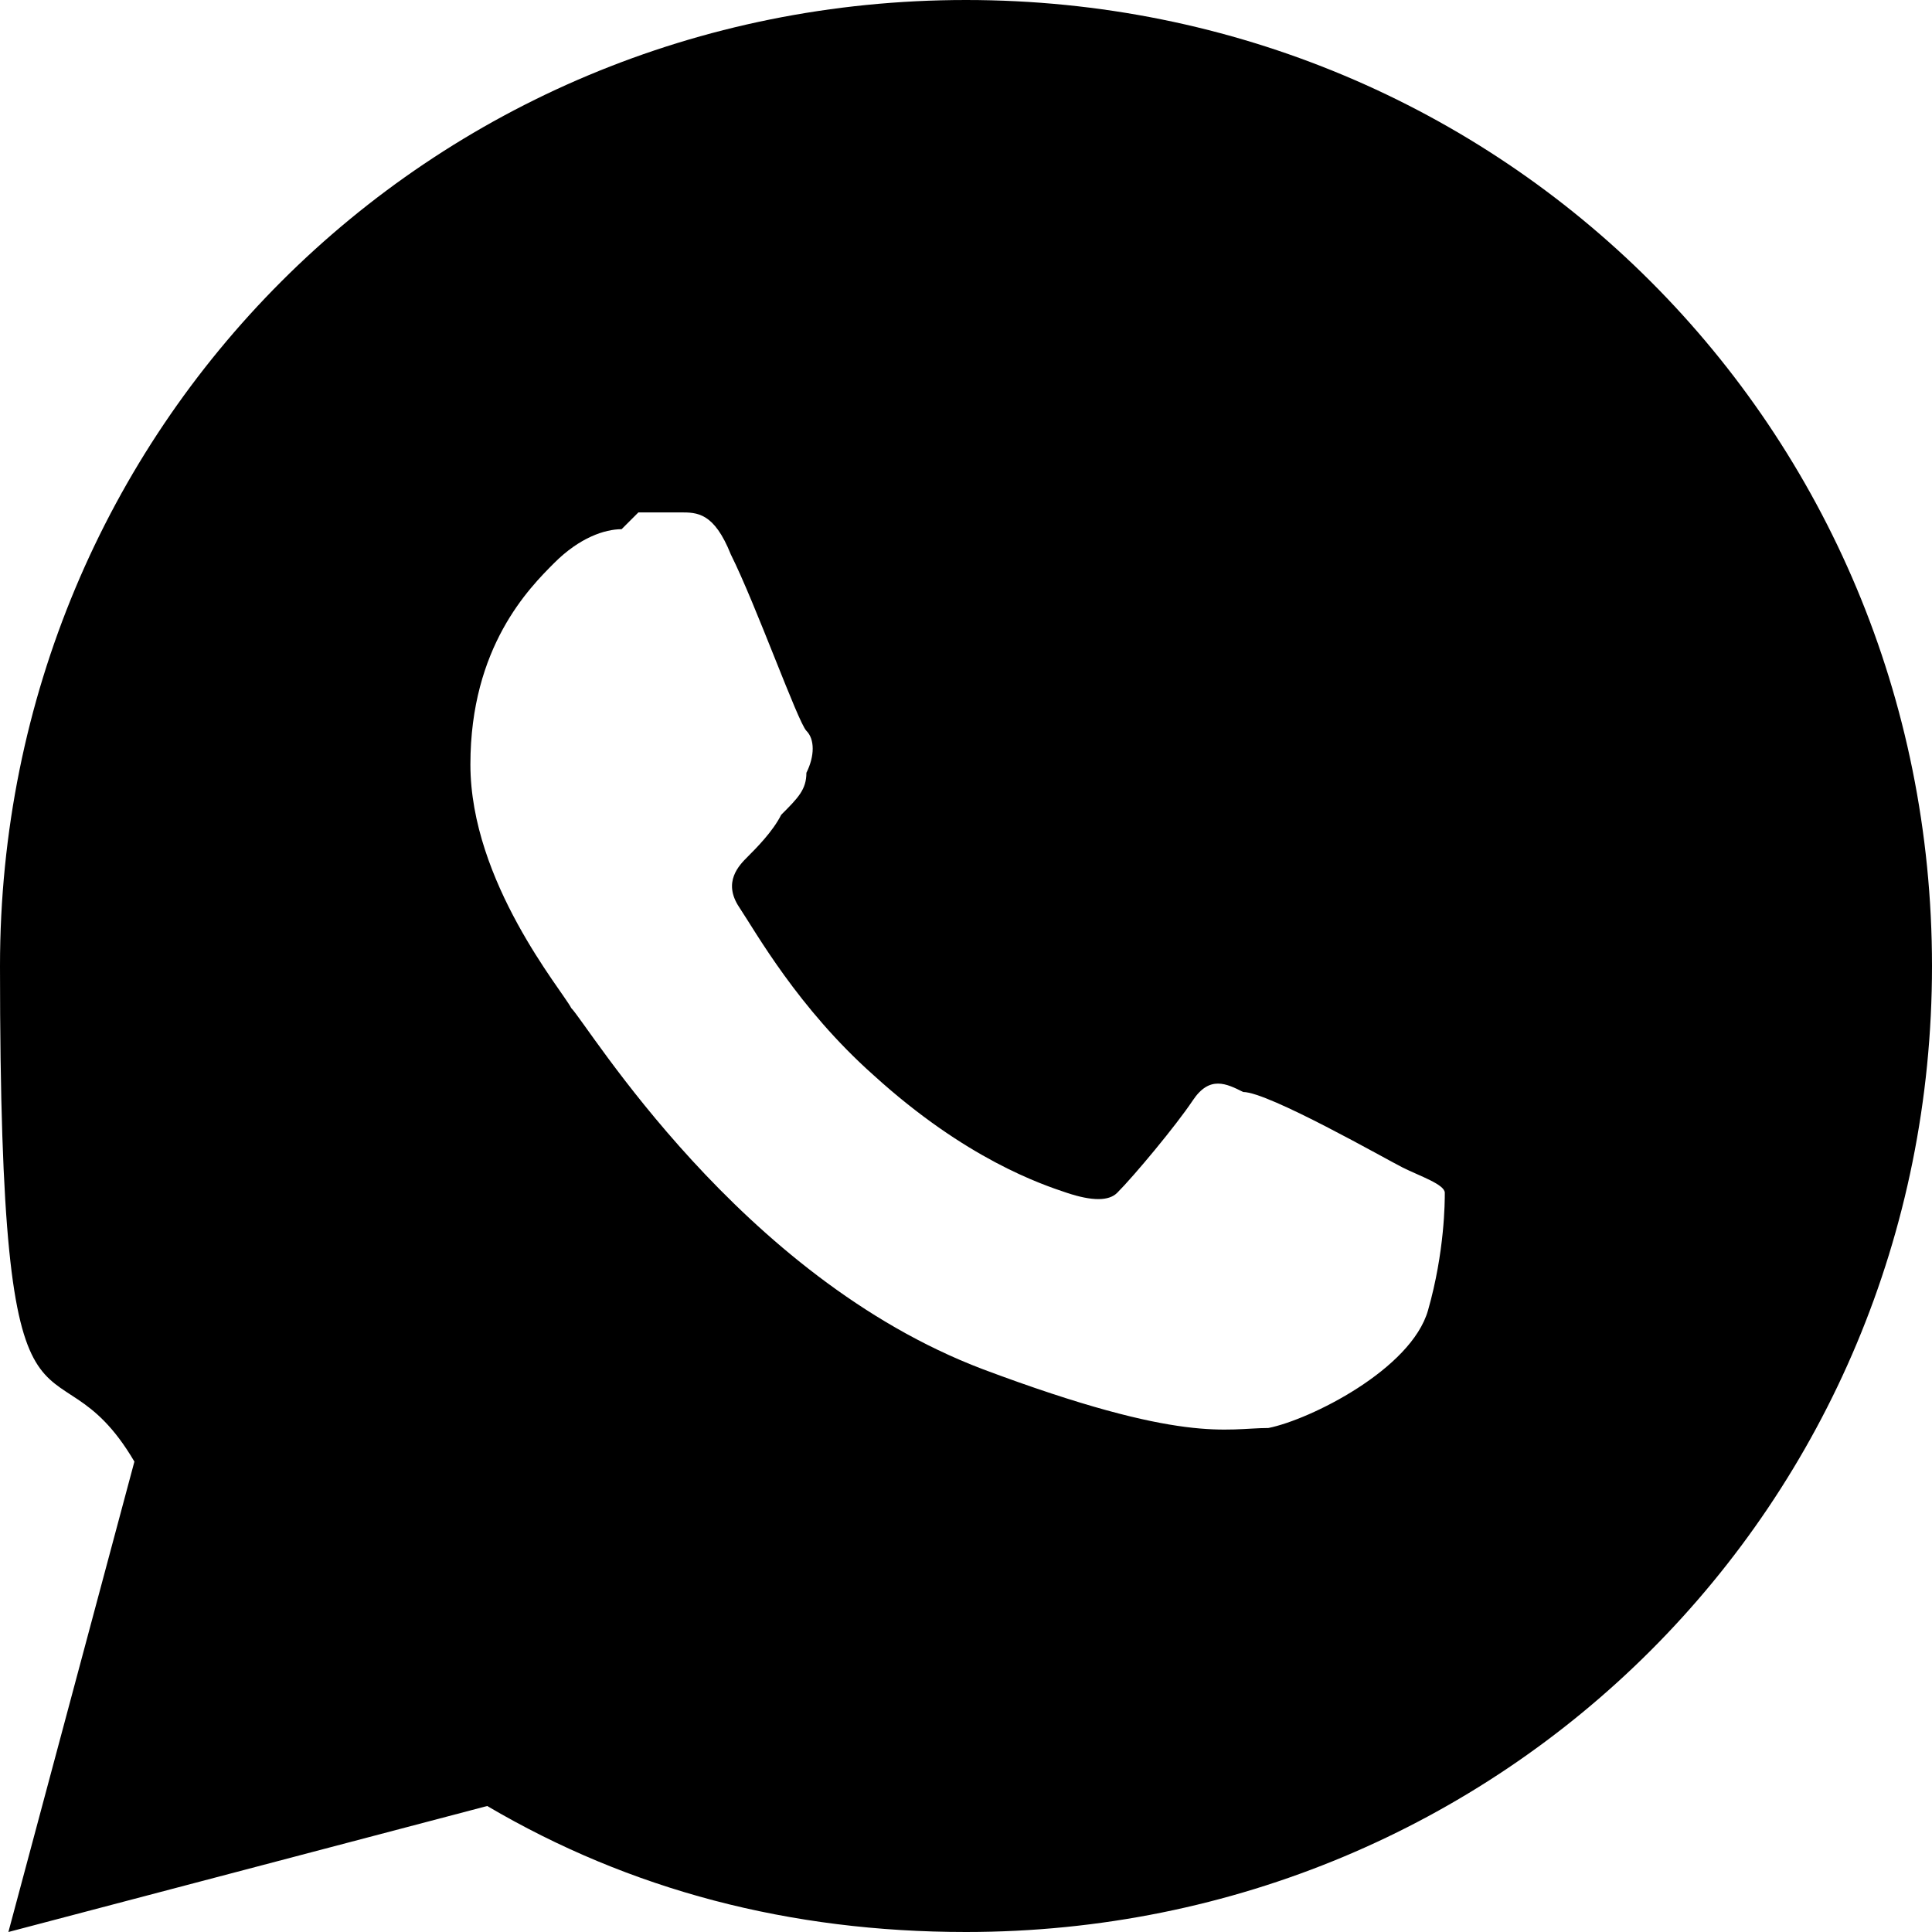 <?xml version="1.0" encoding="UTF-8"?>
<svg id="Layer_1" xmlns="http://www.w3.org/2000/svg" version="1.1" viewBox="0 0 23 23">
  <!-- Generator: Adobe Illustrator 29.3.0, SVG Export Plug-In . SVG Version: 2.1.0 Build 146)  -->
  <path d="M11.5,0C5.1,0,0,5.1,0,11.5s.6,4.2,1.6,5.9L.1,23l5.7-1.5c1.7,1,3.6,1.5,5.7,1.5,6.4,0,11.5-5.1,11.5-11.5S17.9,0,11.5,0ZM7.6,6.1c.2,0,.4,0,.5,0,.2,0,.4,0,.6.5.3.6.8,2,.9,2.1s.1.3,0,.5c0,.2-.1.3-.3.5-.1.2-.3.4-.4.5-.1.1-.3.3-.1.6s.7,1.2,1.6,2c1.1,1,2,1.3,2.3,1.4.3.1.5.1.6,0,.2-.2.7-.8.9-1.1.2-.3.4-.2.6-.1.3,0,1.7.8,1.9.9s.5.2.5.3c0,.1,0,.7-.2,1.4-.2.7-1.4,1.3-1.9,1.4-.5,0-1,.2-3.4-.7-2.9-1.1-4.7-4.1-4.9-4.3-.1-.2-1.2-1.5-1.2-2.9s.7-2.1,1-2.4c.3-.3.6-.4.8-.4Z"/>
</svg>